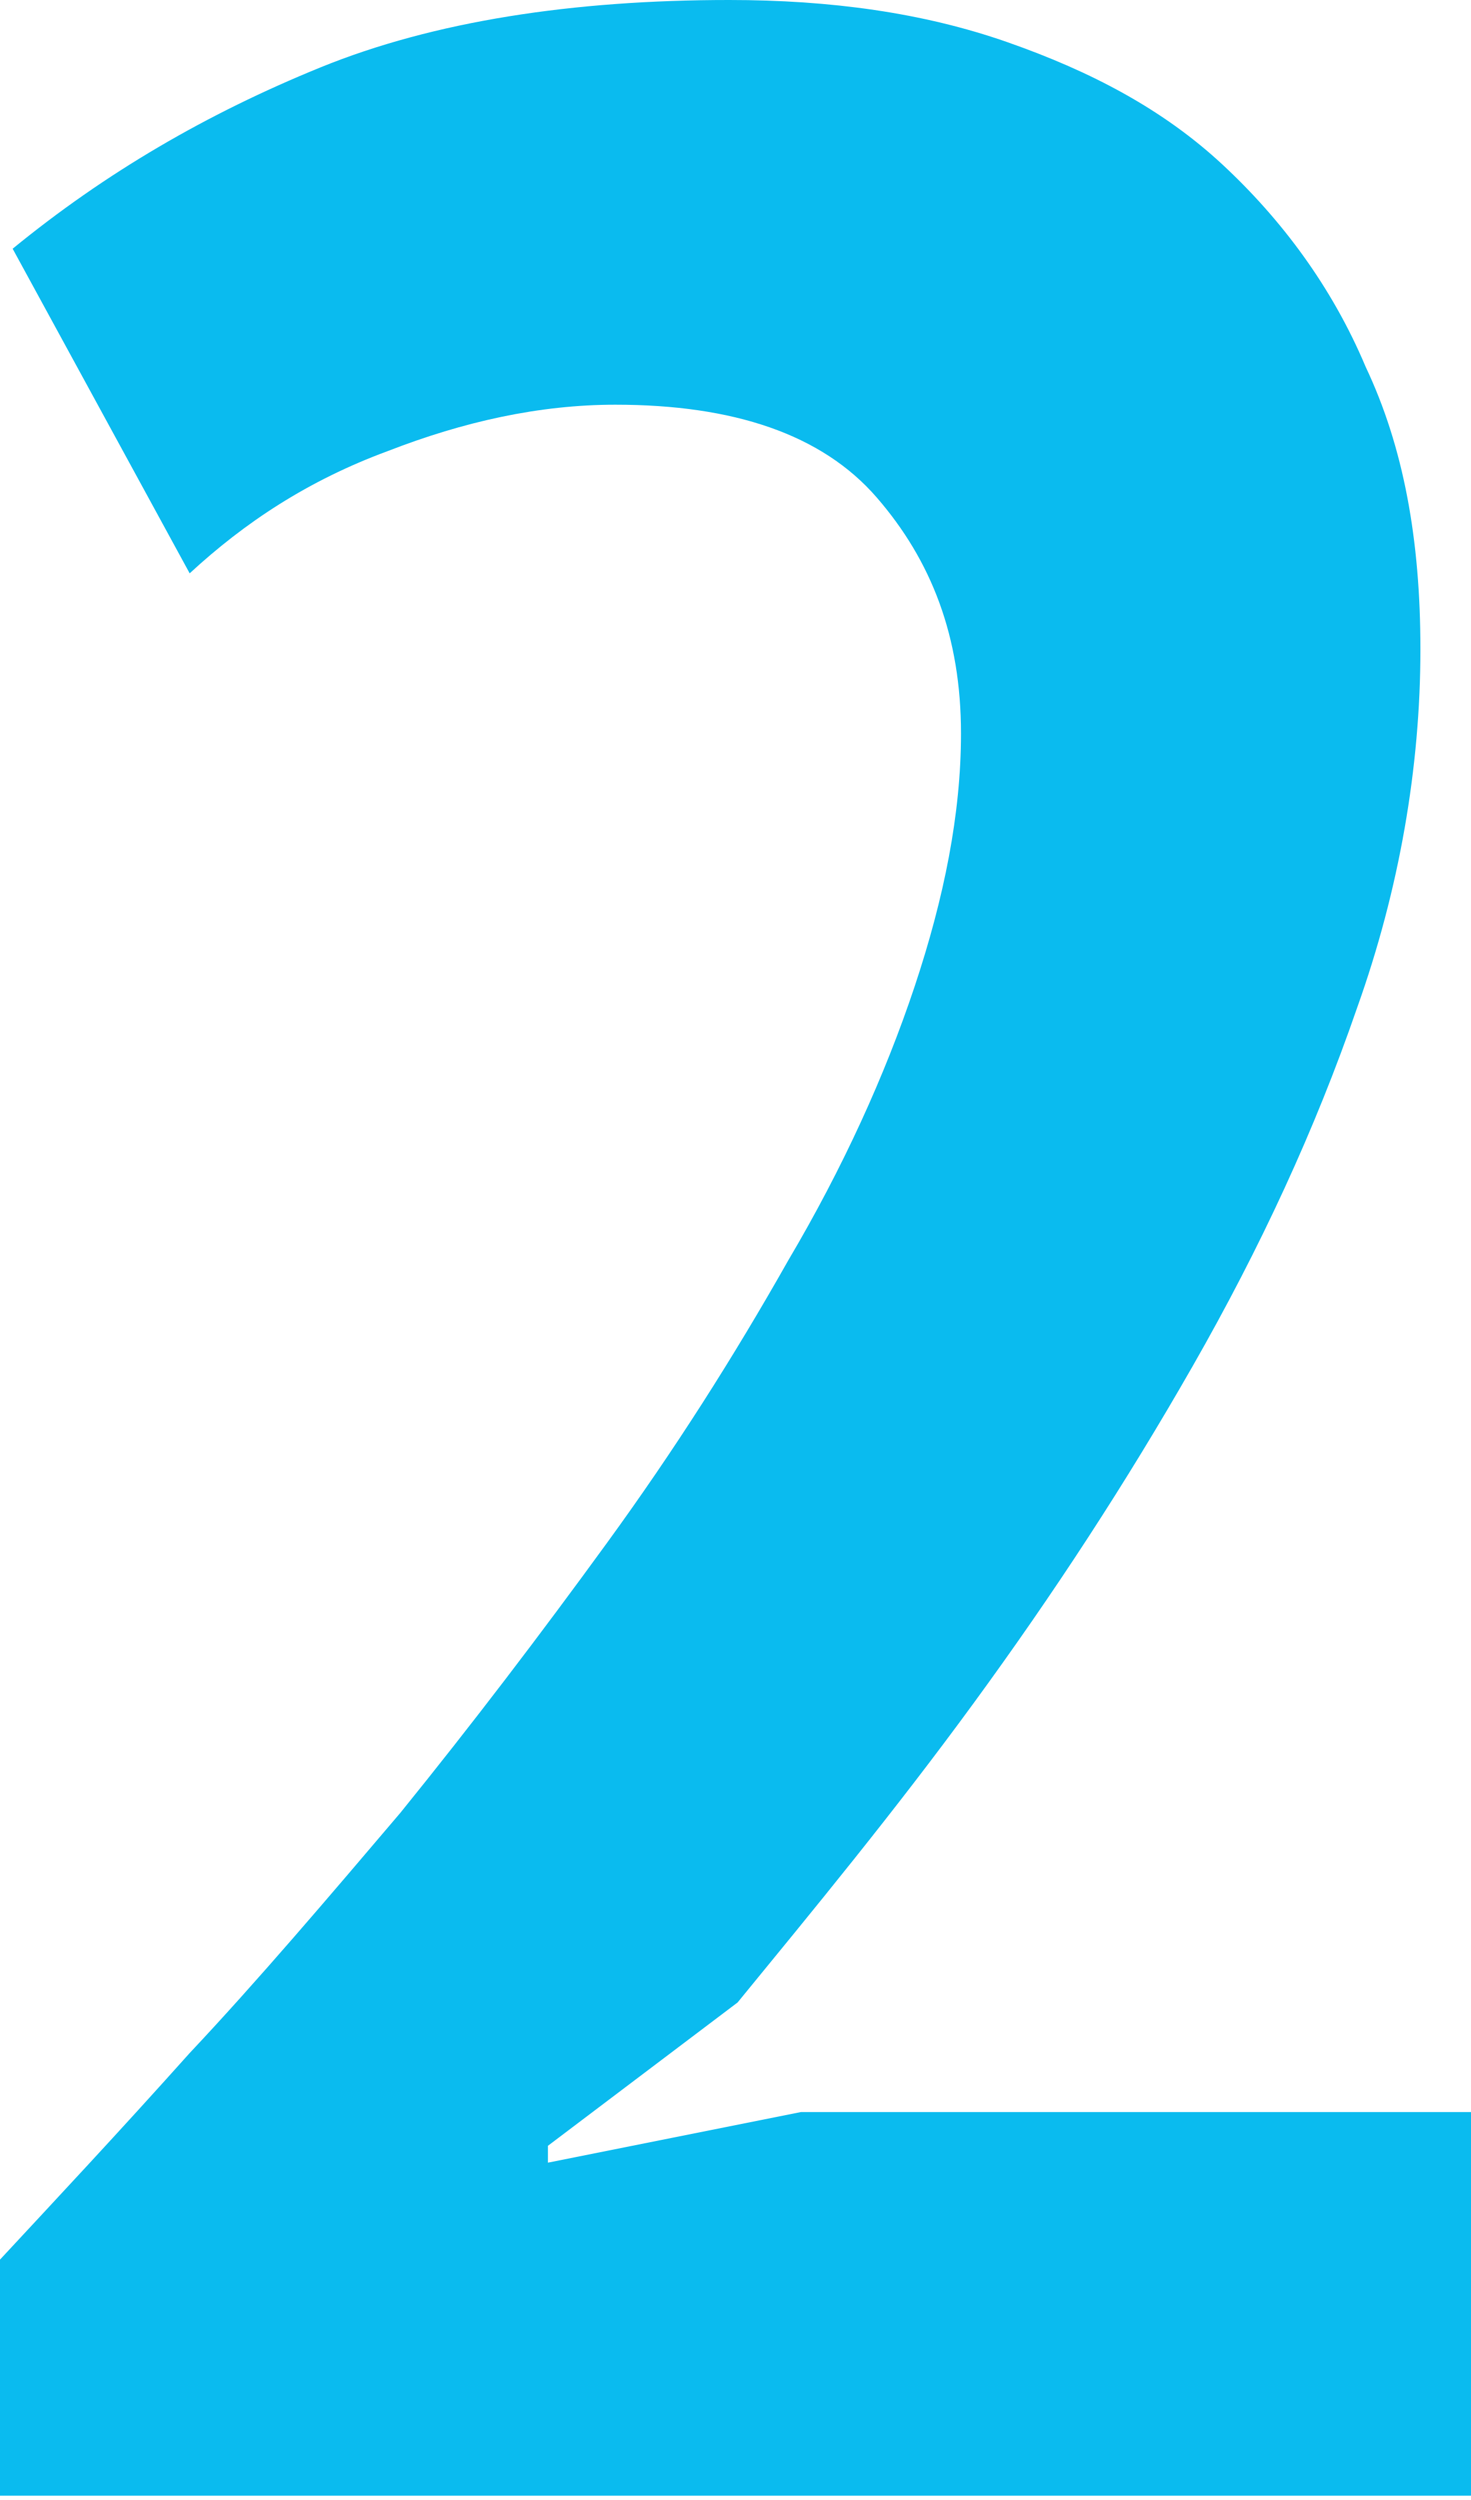 <?xml version="1.0" encoding="utf-8"?>
<!-- Generator: Adobe Illustrator 25.0.0, SVG Export Plug-In . SVG Version: 6.00 Build 0)  -->
<svg version="1.1" id="Ebene_1" xmlns="http://www.w3.org/2000/svg" xmlns:xlink="http://www.w3.org/1999/xlink" x="0px" y="0px"
	 width="34.9px" height="59.3px" viewBox="0 0 34.9 59.3" style="enable-background:new 0 0 34.9 59.3;" xml:space="preserve">
<style type="text/css">
	.st0{enable-background:new    ;}
	.st1{fill:#0ABBEF;}
</style>
<g class="st0">
	<path class="st1" d="M33.7,15.4c0,2.8-0.5,5.7-1.5,8.5c-1,2.9-2.3,5.7-3.9,8.5c-1.6,2.8-3.3,5.4-5.2,8c-1.9,2.6-3.8,4.9-5.6,7.1
		L13,50.9v0.4l6-1.2h15.9v9.1H0v-5.6c1.3-1.4,2.8-3,4.5-4.9C6.1,47,7.8,45,9.5,43c1.7-2.1,3.3-4.2,4.9-6.4c1.6-2.2,3-4.4,4.3-6.7
		c1.3-2.2,2.3-4.4,3-6.5c0.7-2.1,1.1-4.1,1.1-6c0-2.3-0.7-4.1-2-5.6c-1.3-1.5-3.4-2.2-6.2-2.2c-1.8,0-3.6,0.4-5.4,1.1
		c-1.9,0.7-3.4,1.7-4.7,2.9L0.3,5.9c2.2-1.8,4.6-3.2,7.3-4.3c2.7-1.1,6-1.6,9.7-1.6c2.4,0,4.6,0.3,6.6,1s3.7,1.6,5.1,2.9
		c1.4,1.3,2.6,2.9,3.4,4.8C33.3,10.6,33.7,12.8,33.7,15.4z"/>
</g>
</svg>
